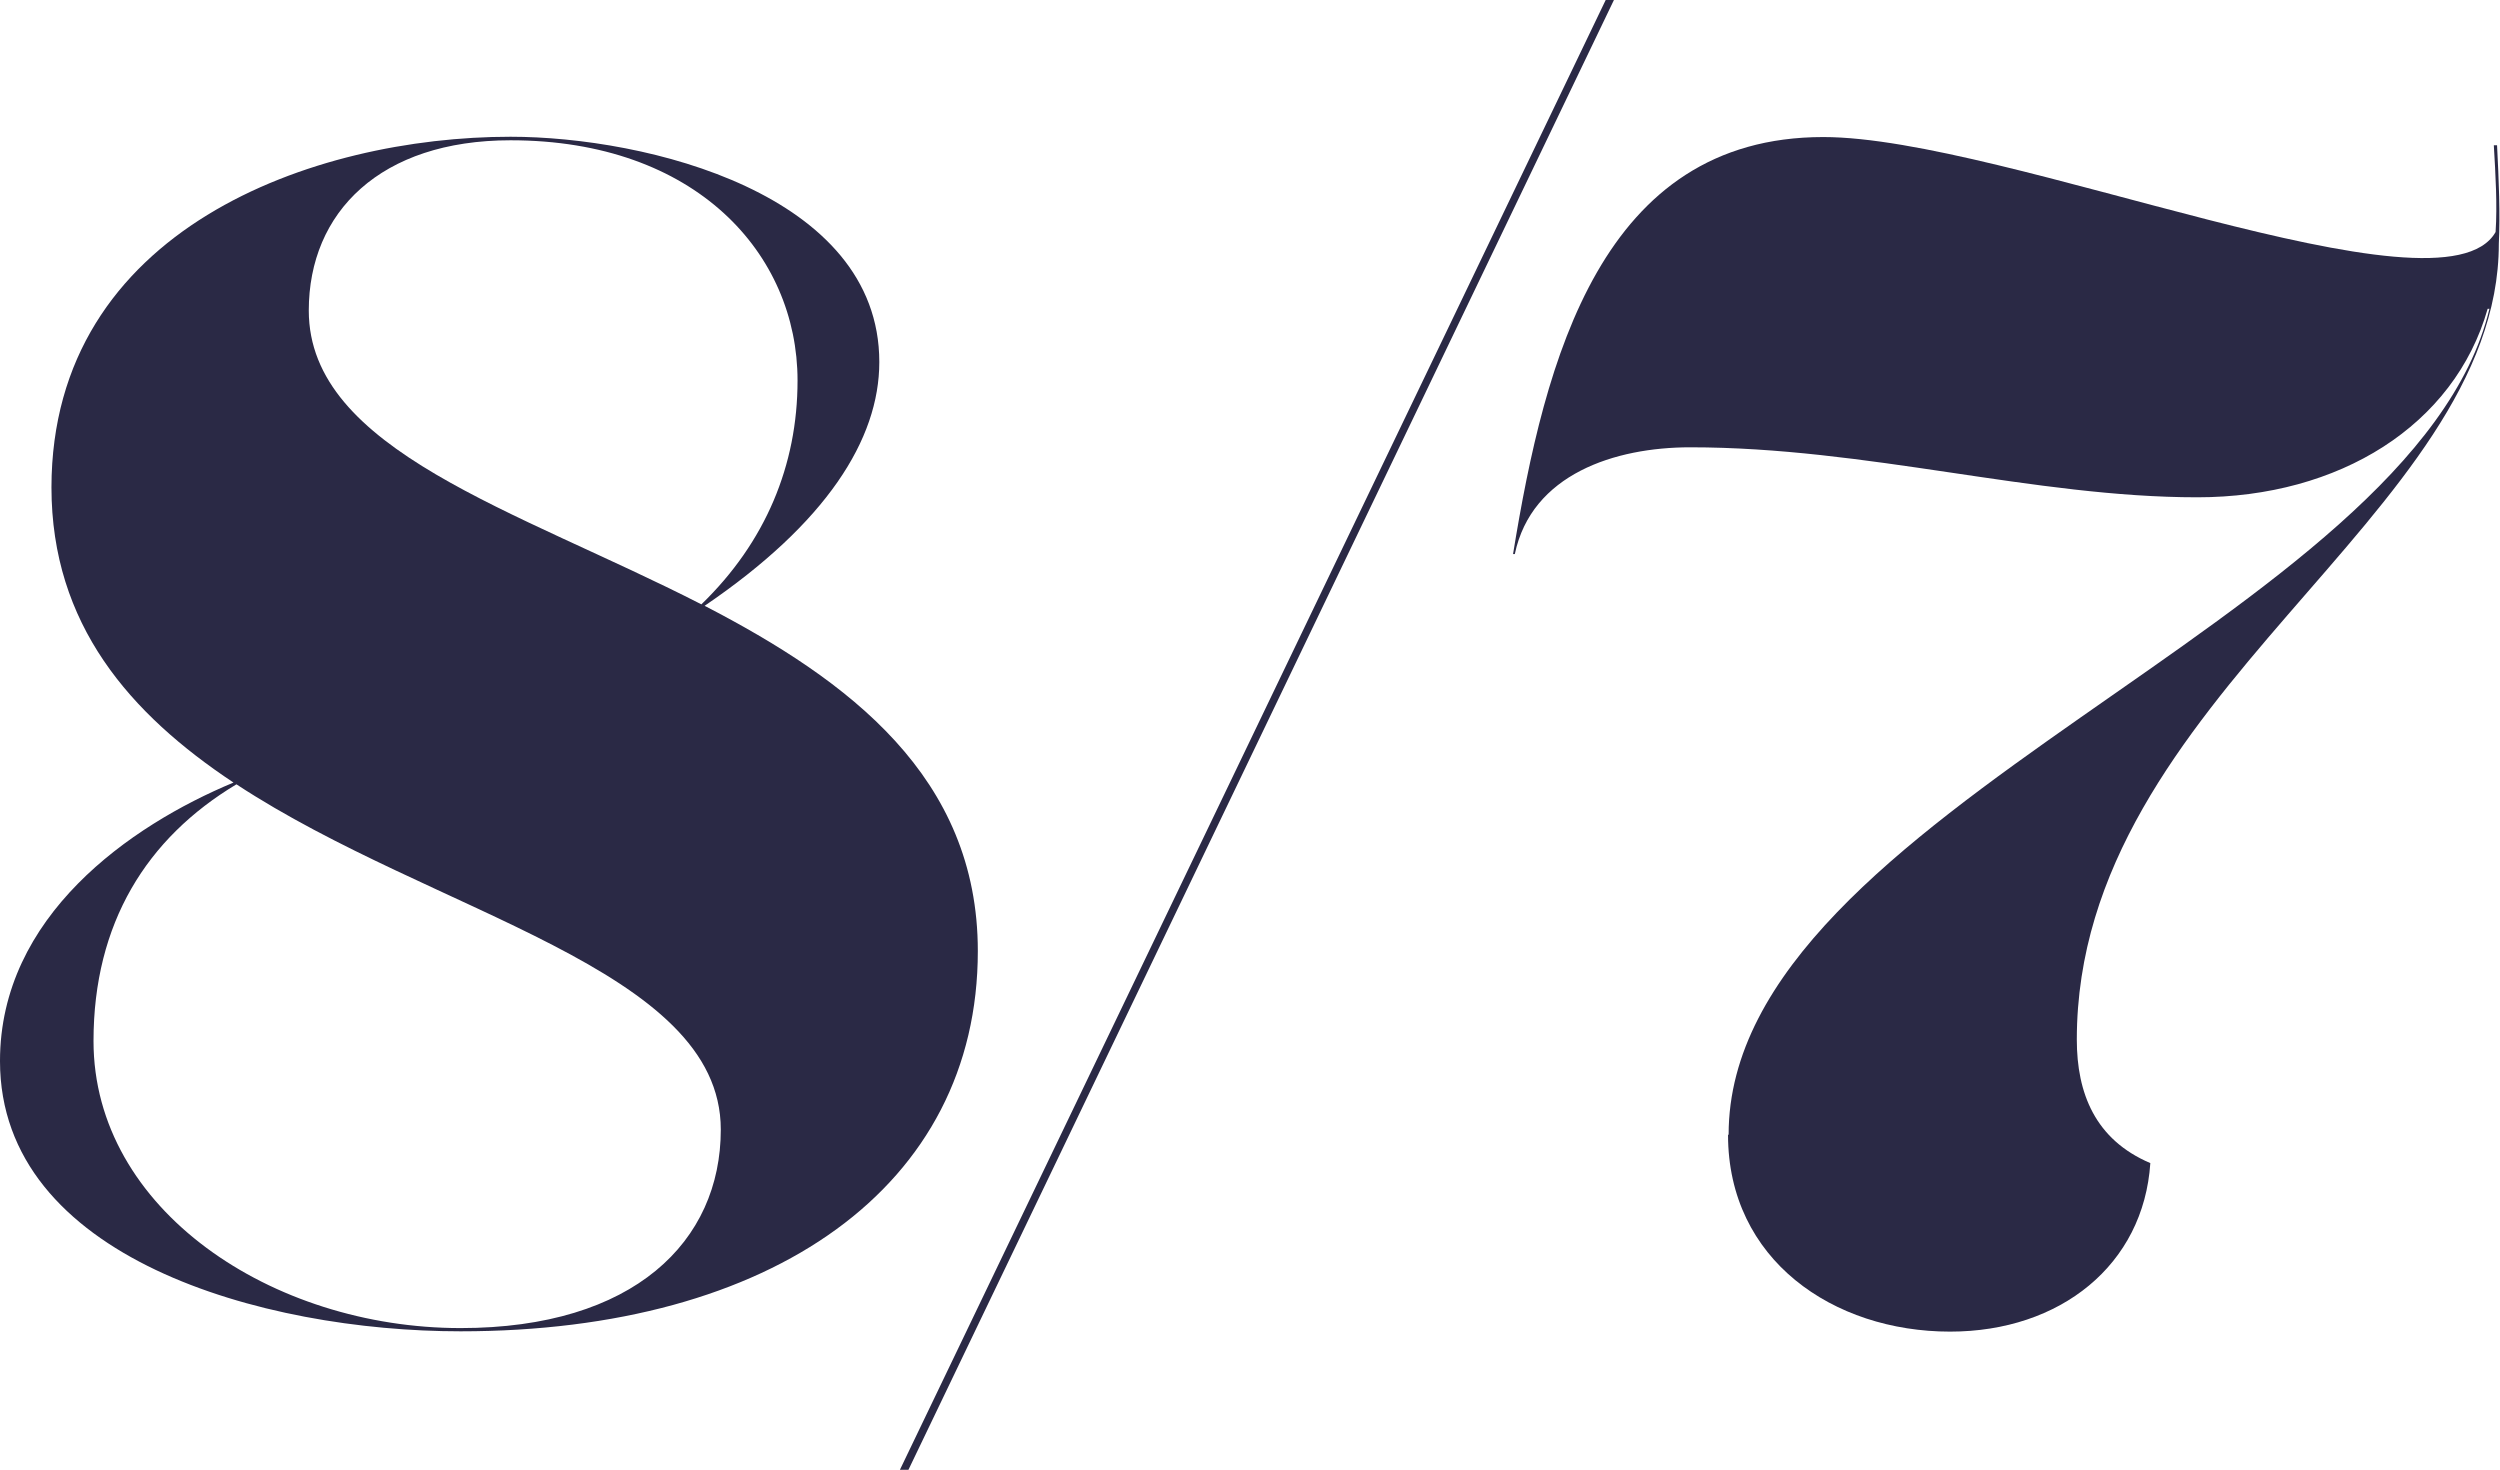 <?xml version="1.0" encoding="UTF-8"?>
<svg id="_イヤー_2" data-name="レイヤー 2" xmlns="http://www.w3.org/2000/svg" viewBox="0 0 85.01 49.98">
  <g id="_イヤー_3" data-name="レイヤー 3">
    <g>
      <path d="M23.96,20.6c4.91,2.54,9.29,5.82,9.29,11.74,0,8-6.98,12.93-17.59,12.93-6.75,0-15.66-2.5-15.66-9.19,0-4.92,4.41-8,7.94-9.47-3.51-2.33-6.19-5.37-6.19-10.04C1.76,7.77,10.67,4.65,17.36,4.65c4.6,0,12.54,1.93,12.54,7.66,0,2.64-1.81,5.48-5.94,8.29h0Zm-8.3,24.56c5.9,0,8.85-2.95,8.85-6.75,0-5.49-9.74-7.32-16.47-11.74-3.05,1.83-4.86,4.72-4.86,8.73,0,5.73,6.07,9.76,12.48,9.76h0Zm1.7-40.39c-4.42,0-6.86,2.44-6.86,5.79,0,4.75,7.08,6.78,13.35,9.99,2.18-2.11,3.27-4.73,3.27-7.61,0-4.31-3.46-8.17-9.76-8.17h0Z" style="fill: #2a2945;"/>
      <path d="M30.6,49.98L54.6,0h.28L30.89,49.98h-.28Z" style="fill: #2a2945;"/>
      <path d="M58.78,38.58c0-11.06,23.32-17.42,25.87-28.08h-.06c-1.13,3.97-5.05,6.41-9.87,6.41-5.56,0-11.23-1.7-17.25-1.7-2.55,0-5.39,.91-5.96,3.63h-.06c1.08-6.64,3.01-14.18,10.55-14.18,6.18,0,21.05,6.41,22.86,3.23,.06-.91,0-1.93-.06-2.95h.11c.06,1.19,.11,2.33,.06,3.35,0,9.25-14.35,15.37-14.35,27.06,0,1.82,.62,3.4,2.5,4.2-.23,3.46-3.06,5.73-6.81,5.73-3.97,0-7.55-2.44-7.55-6.69Z" style="fill: #2a2945;"/>
    </g>
  </g>
</svg>